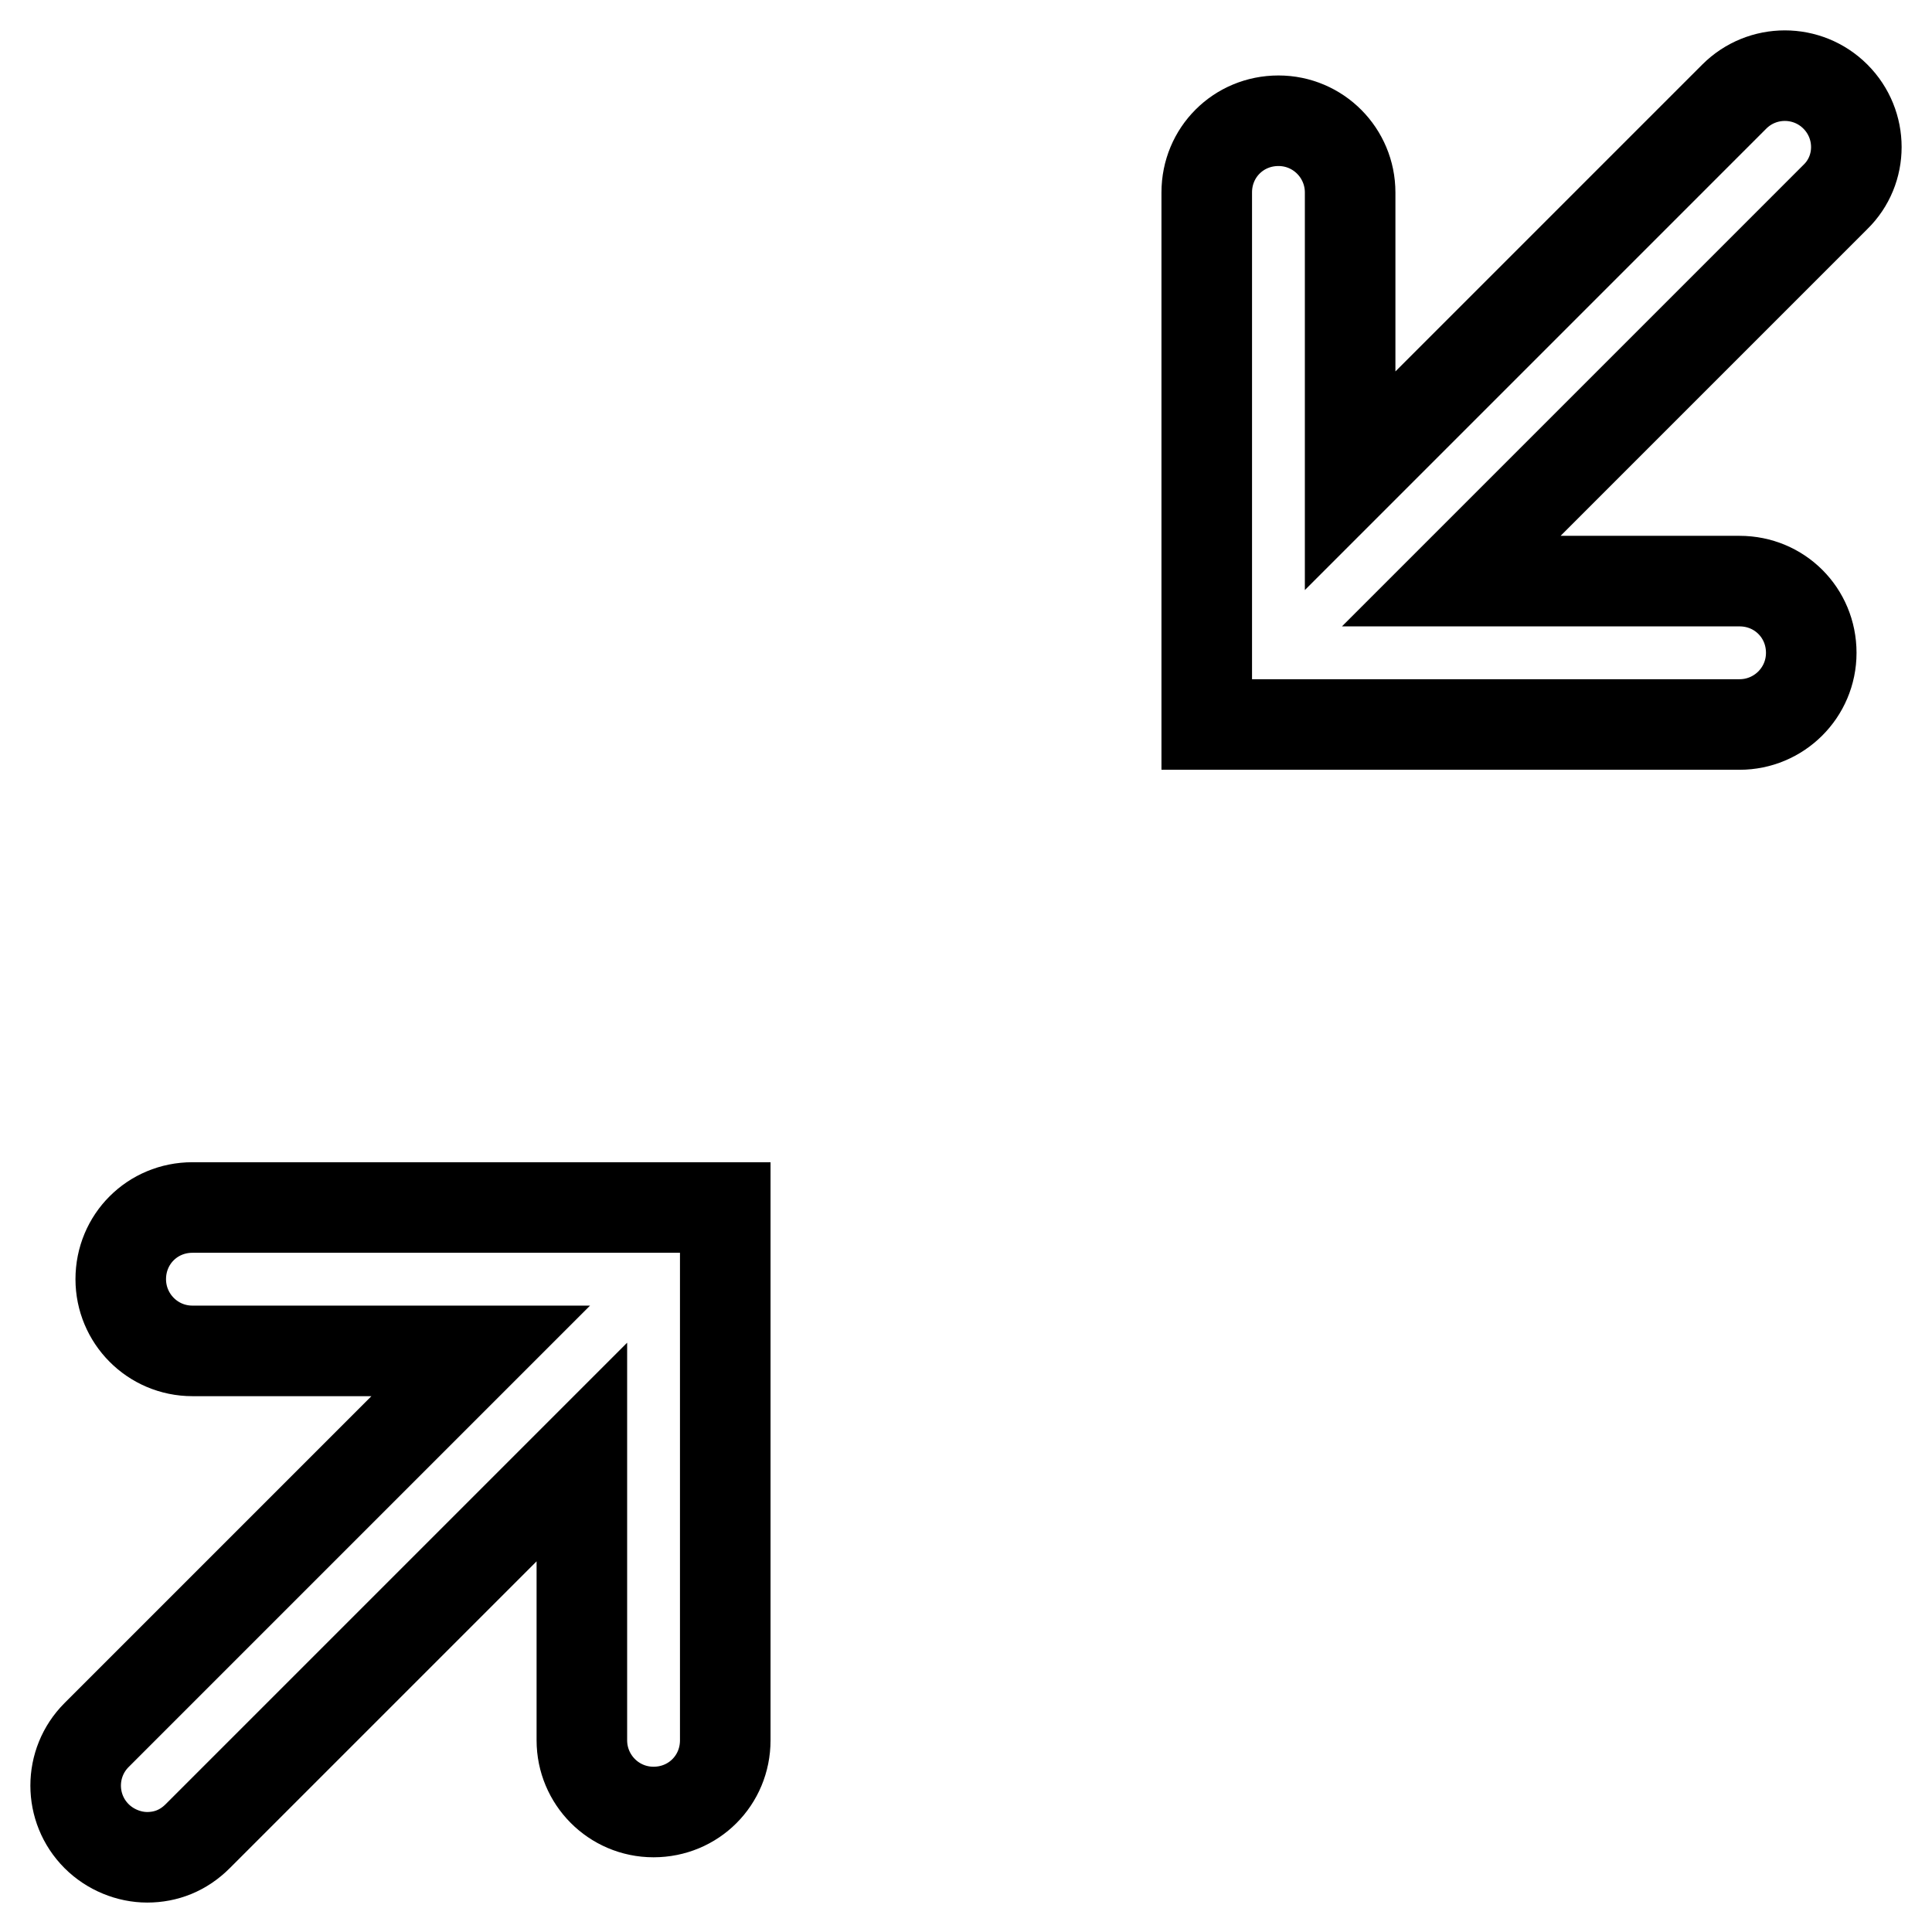 <?xml version="1.0" encoding="utf-8"?>
<!-- Svg Vector Icons : http://www.onlinewebfonts.com/icon -->
<!DOCTYPE svg PUBLIC "-//W3C//DTD SVG 1.1//EN" "http://www.w3.org/Graphics/SVG/1.1/DTD/svg11.dtd">
<svg version="1.1" xmlns="http://www.w3.org/2000/svg" xmlns:xlink="http://www.w3.org/1999/xlink" x="0px" y="0px" viewBox="0 0 256 256" enable-background="new 0 0 256 256" xml:space="preserve">
<g> <path stroke-width="12" fill-opacity="0" stroke="#000000"  d="M16,169.5c0,5.2,4.2,9.5,9.5,9.5h38.2l-50.9,50.9c-3.7,3.7-3.7,9.7,0,13.4c1.8,1.8,4.3,2.8,6.7,2.8 c2.5,0,4.8-0.9,6.7-2.8l50.9-50.9v38.2c0,5.2,4.2,9.5,9.5,9.5s9.5-4.2,9.5-9.5V160H25.5C20.2,160,16,164.2,16,169.5z M243.2,12.8 c-3.7-3.7-9.7-3.7-13.4,0l-50.9,50.9V25.5c0-5.2-4.2-9.5-9.5-9.5s-9.5,4.2-9.5,9.5V96h70.6c5.2,0,9.5-4.2,9.5-9.5s-4.2-9.5-9.5-9.5 h-38.2l50.9-50.9C246.9,22.5,246.9,16.5,243.2,12.8z"/></g>
</svg>